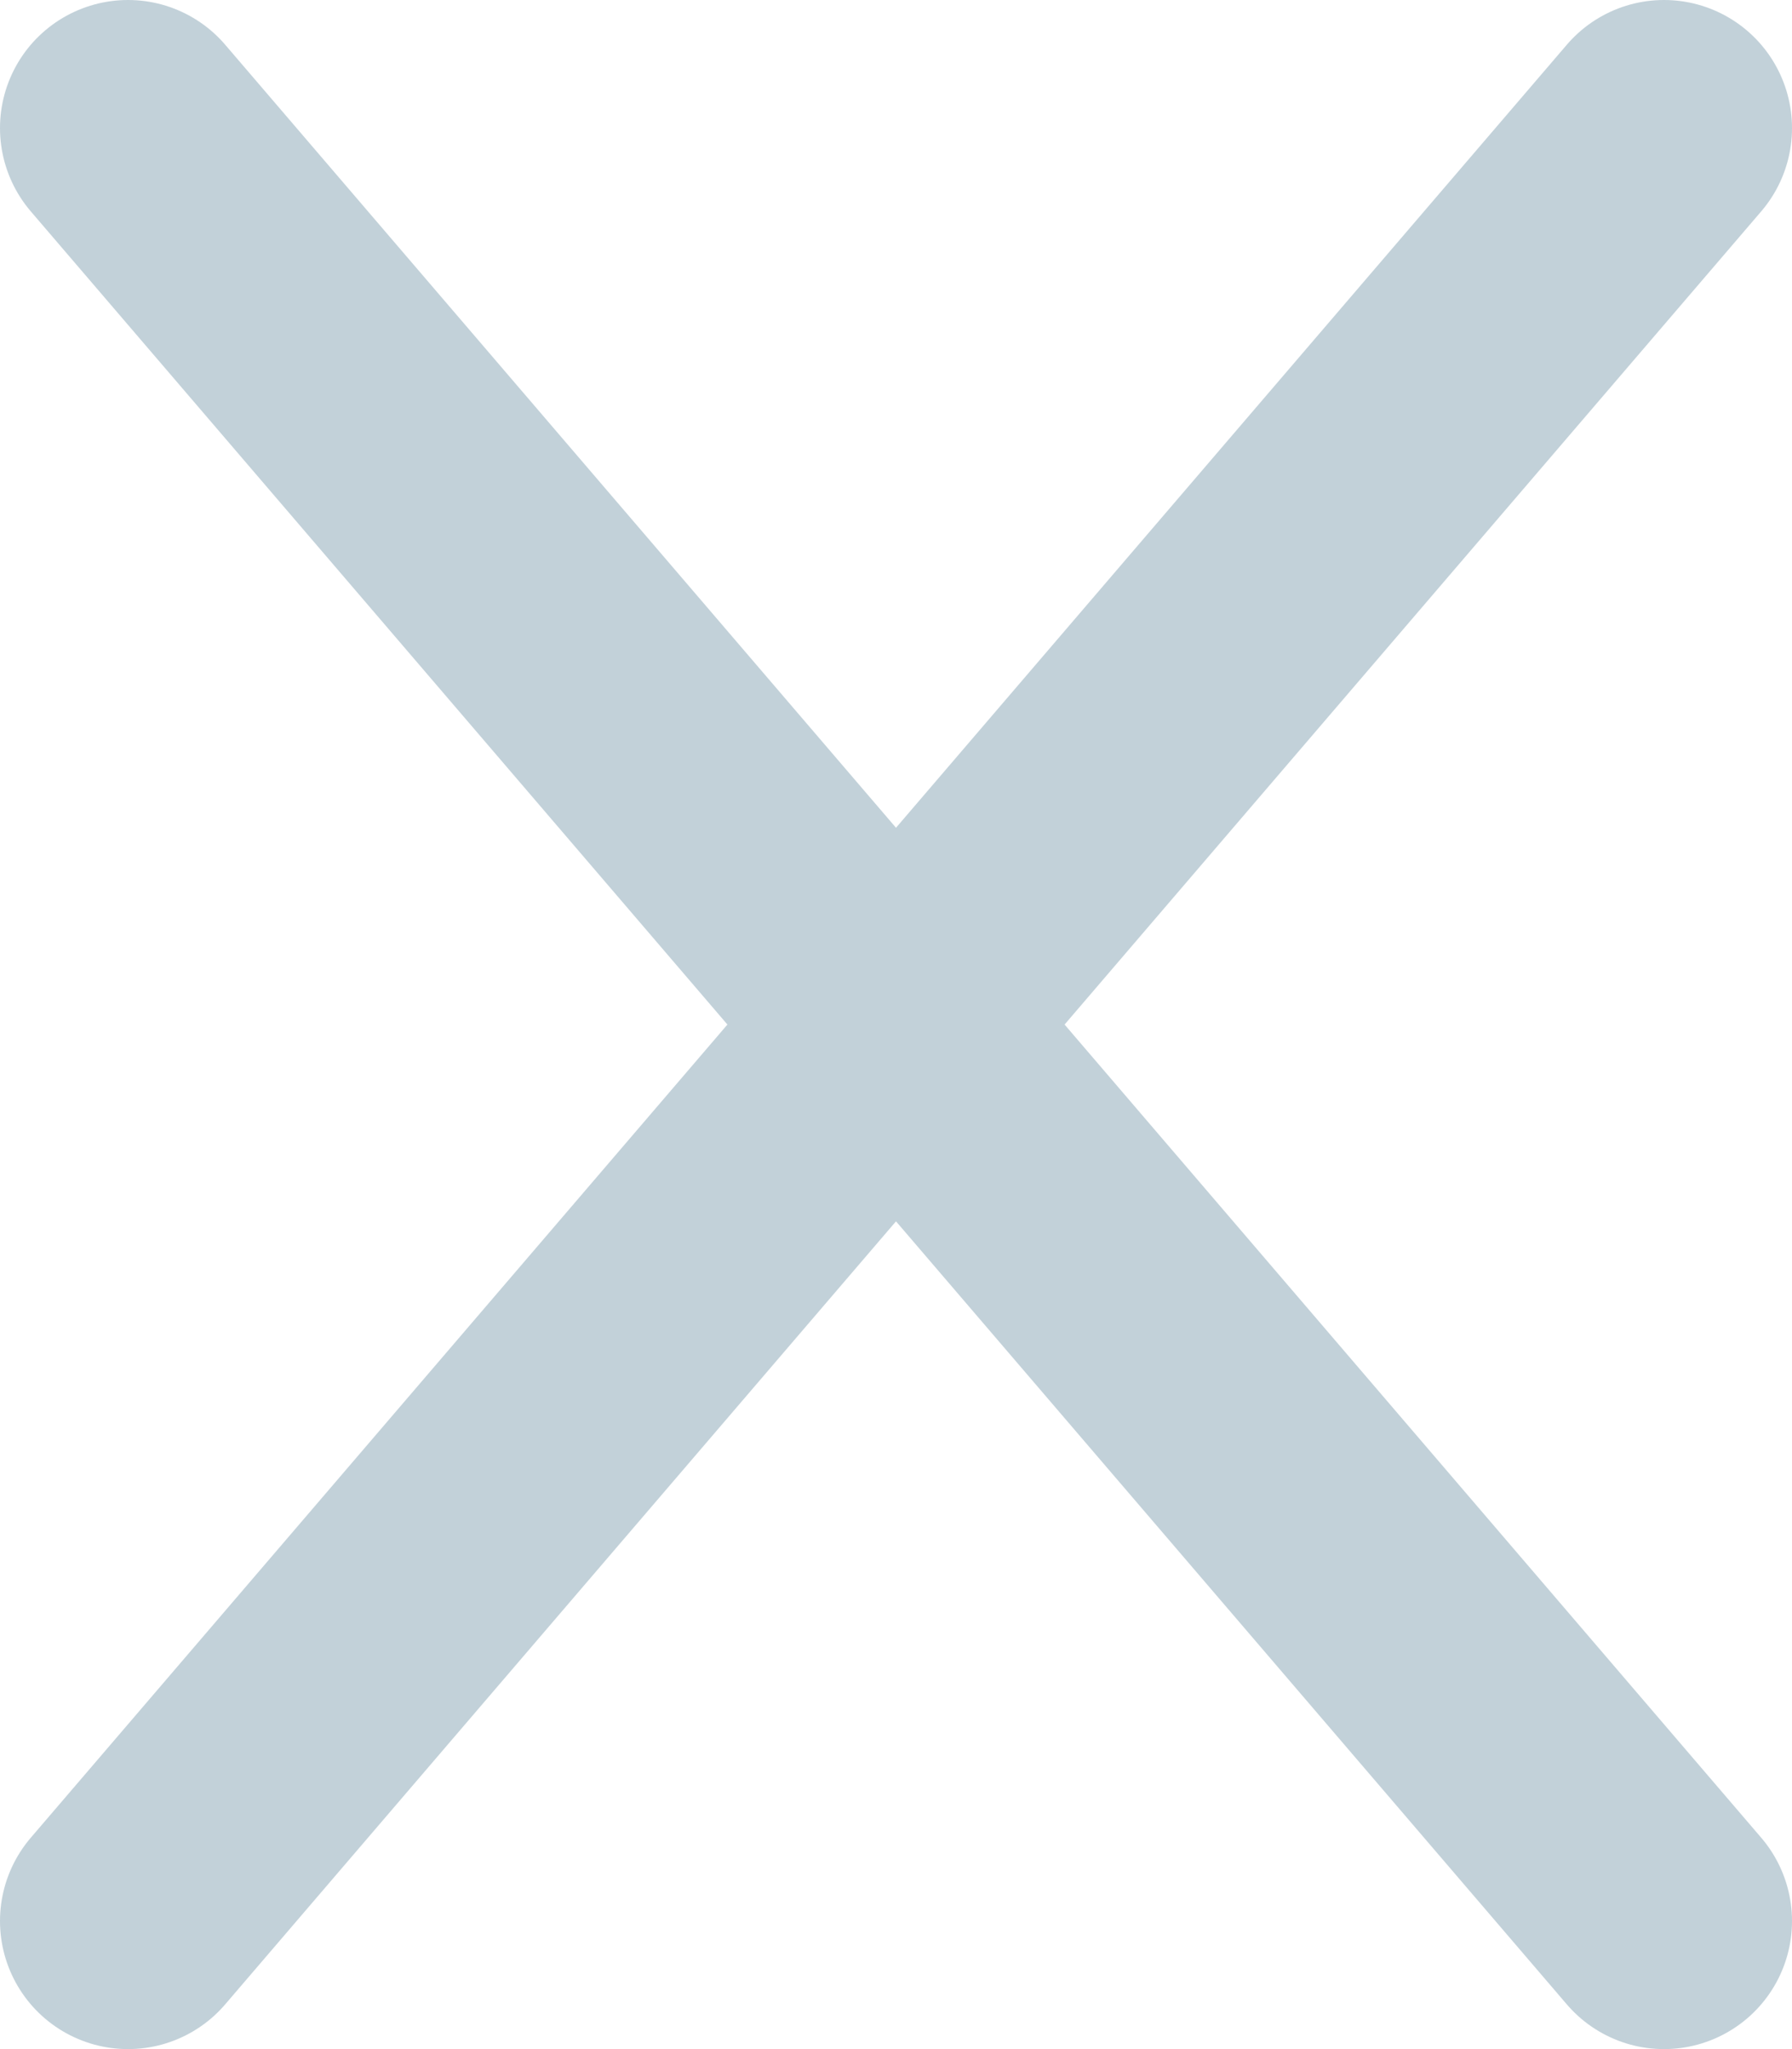 <svg width="14" height="16" viewBox="0 0 14 16" fill="none" xmlns="http://www.w3.org/2000/svg">
<path d="M1 1L13 15" stroke="#C2D1D9" stroke-width="2" stroke-linecap="round"/>
<path d="M1 15L13 1" stroke="#C2D1D9" stroke-width="2" stroke-linecap="round"/>
</svg>
